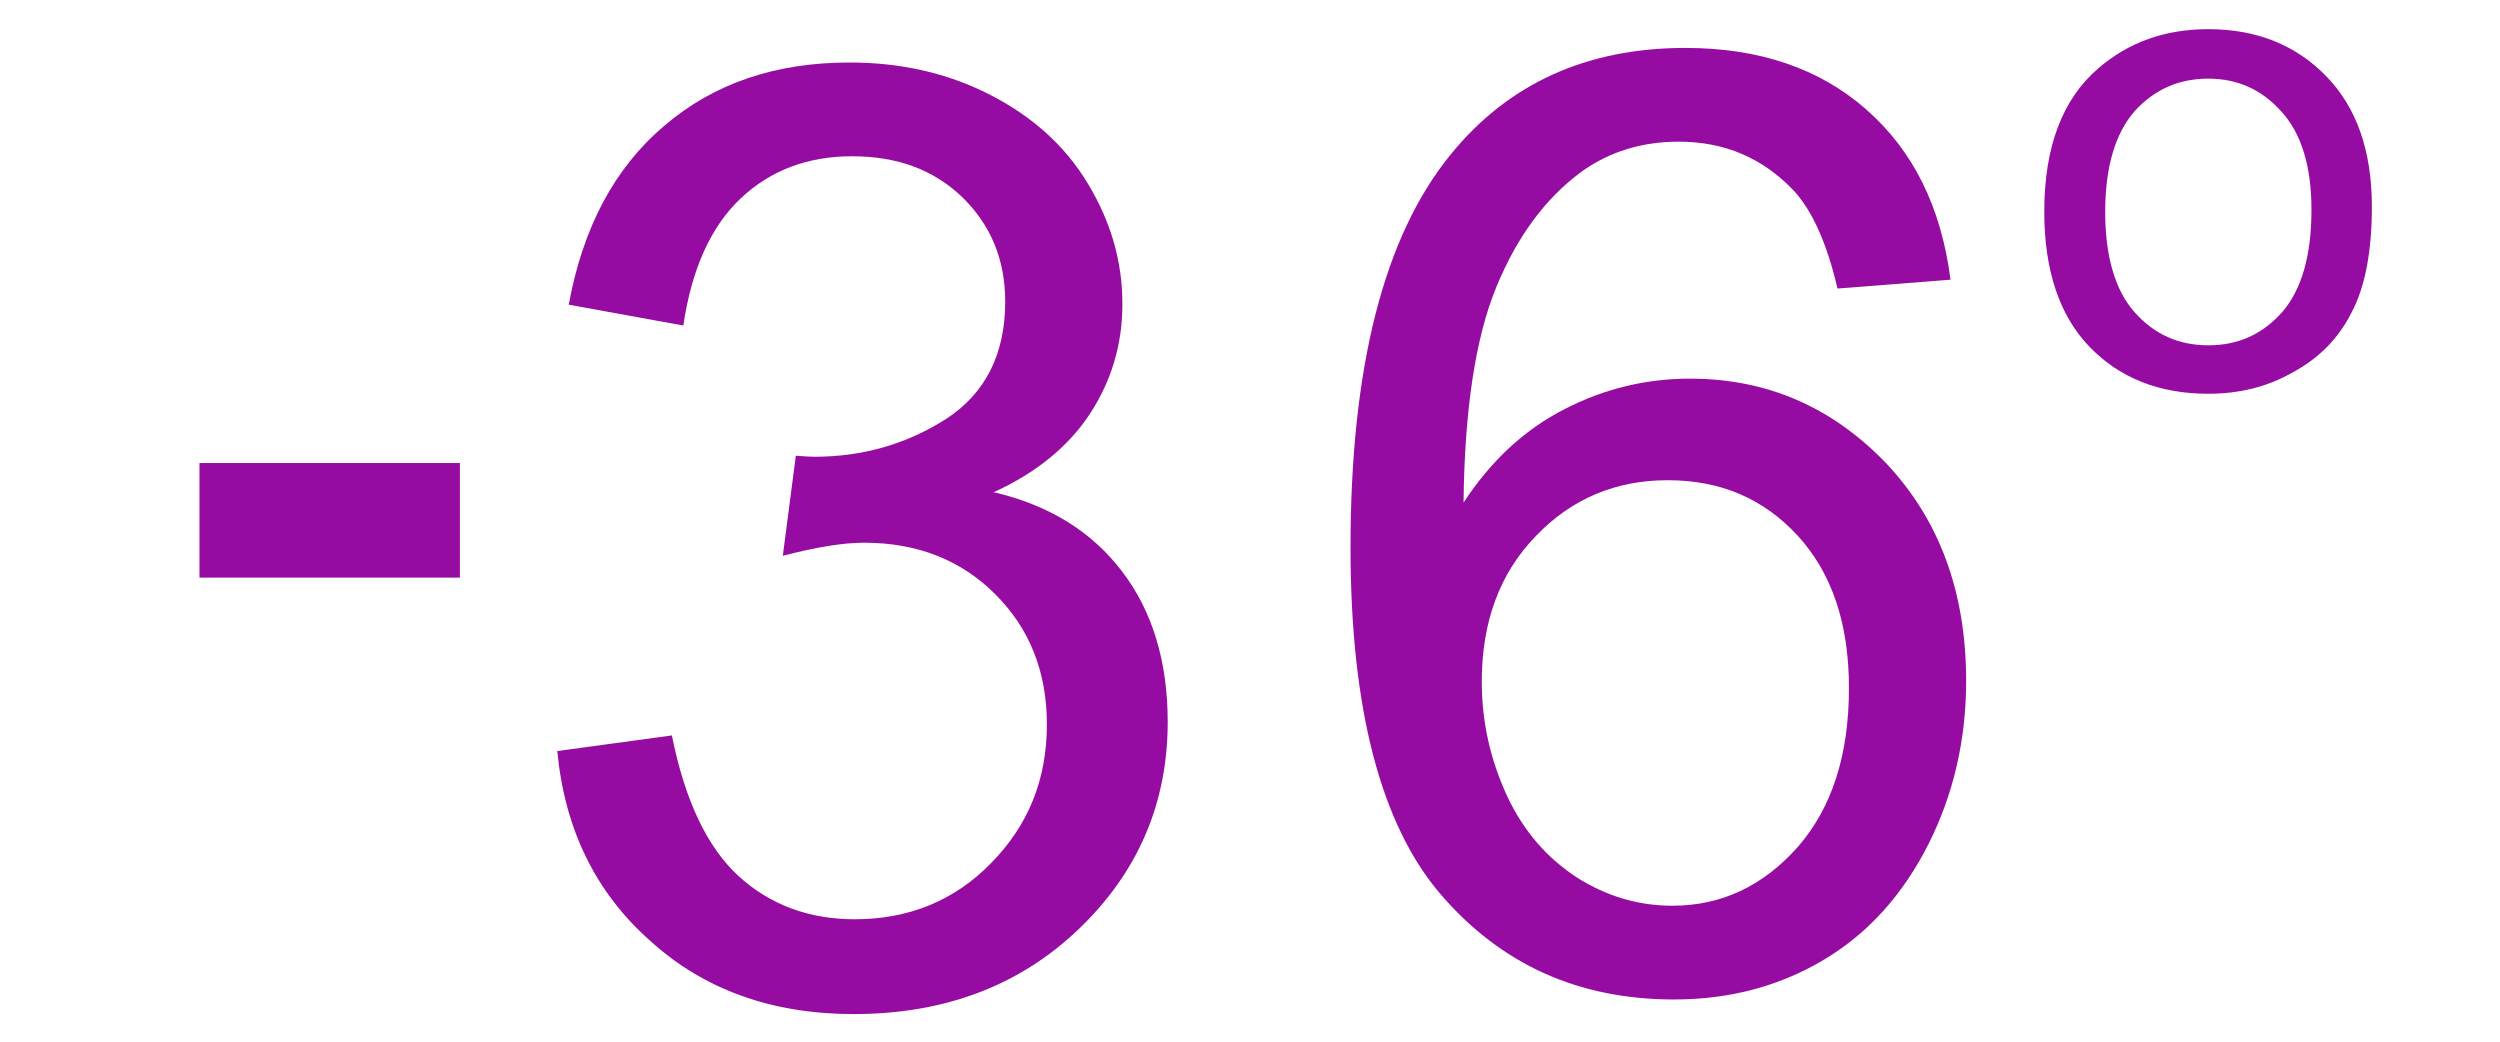 <?xml version="1.0" encoding="UTF-8"?>
<!DOCTYPE svg PUBLIC "-//W3C//DTD SVG 1.1//EN" "http://www.w3.org/Graphics/SVG/1.1/DTD/svg11.dtd">
<!-- Creator: CorelDRAW 2019 (64-Bit) -->
<svg xmlns="http://www.w3.org/2000/svg" xml:space="preserve" width="48px" height="20px" version="1.1" shape-rendering="geometricPrecision" text-rendering="geometricPrecision" image-rendering="optimizeQuality" fill-rule="evenodd" clip-rule="evenodd"
viewBox="0 0 48 20"
 xmlns:xlink="http://www.w3.org/1999/xlink"
 xmlns:xodm="http://www.corel.com/coreldraw/odm/2003">
 <g id="Layer_x0020_1">
  <polygon fill="#960CA3" fill-rule="nonzero" points="3.83,11.09 3.83,8.89 8.83,8.89 8.83,11.09 "/>
  <path fill="#960CA3" fill-rule="nonzero" d="M39.25 4.06c0,-1.24 0.35,-2.16 1.04,-2.75 0.58,-0.5 1.28,-0.75 2.11,-0.75 0.92,0 1.68,0.3 2.27,0.91 0.58,0.6 0.87,1.43 0.87,2.5 0,0.86 -0.13,1.54 -0.39,2.03 -0.25,0.5 -0.63,0.88 -1.13,1.15 -0.49,0.28 -1.03,0.41 -1.62,0.41 -0.94,0 -1.7,-0.3 -2.28,-0.9 -0.58,-0.6 -0.87,-1.47 -0.87,-2.6zm1.17 0.01c0,0.85 0.19,1.5 0.56,1.92 0.38,0.43 0.85,0.64 1.42,0.64 0.57,0 1.04,-0.21 1.42,-0.64 0.37,-0.43 0.56,-1.08 0.56,-1.96 0,-0.83 -0.19,-1.46 -0.57,-1.88 -0.38,-0.43 -0.85,-0.64 -1.41,-0.64 -0.57,0 -1.04,0.21 -1.42,0.63 -0.37,0.43 -0.56,1.07 -0.56,1.93z"/>
  <path fill="#960CA3" fill-rule="nonzero" d="M37.45 5.37l-2.17 0.17c-0.2,-0.86 -0.48,-1.49 -0.84,-1.88 -0.6,-0.63 -1.33,-0.94 -2.21,-0.94 -0.7,0 -1.33,0.19 -1.87,0.58 -0.69,0.51 -1.23,1.24 -1.63,2.21 -0.4,0.97 -0.61,2.35 -0.63,4.14 0.53,-0.81 1.18,-1.41 1.95,-1.8 0.76,-0.39 1.56,-0.58 2.4,-0.58 1.47,0 2.72,0.54 3.76,1.62 1.02,1.08 1.54,2.47 1.54,4.18 0,1.13 -0.24,2.17 -0.72,3.13 -0.49,0.97 -1.15,1.71 -2,2.22 -0.85,0.51 -1.81,0.77 -2.89,0.77 -1.83,0 -3.32,-0.67 -4.48,-2.02 -1.15,-1.34 -1.73,-3.57 -1.73,-6.66 0,-3.46 0.64,-5.97 1.92,-7.54 1.11,-1.37 2.62,-2.05 4.51,-2.05 1.41,0 2.57,0.39 3.47,1.18 0.9,0.79 1.44,1.87 1.62,3.27zm-9 7.72c0,0.76 0.16,1.48 0.48,2.18 0.32,0.69 0.78,1.21 1.35,1.58 0.57,0.36 1.18,0.54 1.83,0.54 0.93,0 1.73,-0.37 2.4,-1.12 0.66,-0.75 0.99,-1.77 0.99,-3.06 0,-1.24 -0.33,-2.21 -0.98,-2.92 -0.66,-0.72 -1.49,-1.07 -2.5,-1.07 -0.99,0 -1.84,0.35 -2.53,1.07 -0.69,0.71 -1.04,1.64 -1.04,2.8z"/>
  <path fill="#960CA3" fill-rule="nonzero" d="M10.7 14.42l2.2 -0.3c0.25,1.25 0.68,2.15 1.28,2.7 0.6,0.55 1.35,0.83 2.23,0.83 1.04,0 1.92,-0.36 2.62,-1.08 0.71,-0.72 1.07,-1.6 1.07,-2.66 0,-1.01 -0.33,-1.84 -0.99,-2.5 -0.66,-0.66 -1.5,-0.99 -2.52,-0.99 -0.42,0 -0.93,0.09 -1.56,0.25l0.25 -1.92c0.15,0.01 0.27,0.02 0.35,0.02 0.95,0 1.79,-0.25 2.54,-0.73 0.75,-0.49 1.13,-1.24 1.13,-2.25 0,-0.81 -0.28,-1.47 -0.82,-2 -0.55,-0.53 -1.25,-0.79 -2.12,-0.79 -0.85,0 -1.57,0.27 -2.14,0.81 -0.57,0.54 -0.94,1.35 -1.1,2.44l-2.2 -0.4c0.27,-1.48 0.88,-2.63 1.84,-3.44 0.95,-0.81 2.13,-1.21 3.55,-1.21 0.98,0 1.88,0.2 2.7,0.62 0.82,0.42 1.45,0.99 1.88,1.71 0.44,0.73 0.66,1.49 0.66,2.31 0,0.77 -0.21,1.47 -0.62,2.1 -0.42,0.64 -1.04,1.14 -1.85,1.51 1.06,0.25 1.88,0.75 2.47,1.53 0.58,0.76 0.87,1.73 0.87,2.88 0,1.56 -0.57,2.89 -1.71,3.98 -1.14,1.09 -2.58,1.63 -4.32,1.63 -1.57,0 -2.88,-0.47 -3.91,-1.41 -1.05,-0.93 -1.64,-2.15 -1.78,-3.64z"/>
 </g>
 <g id="Layer_x0020_1_0">
 </g>
</svg>

